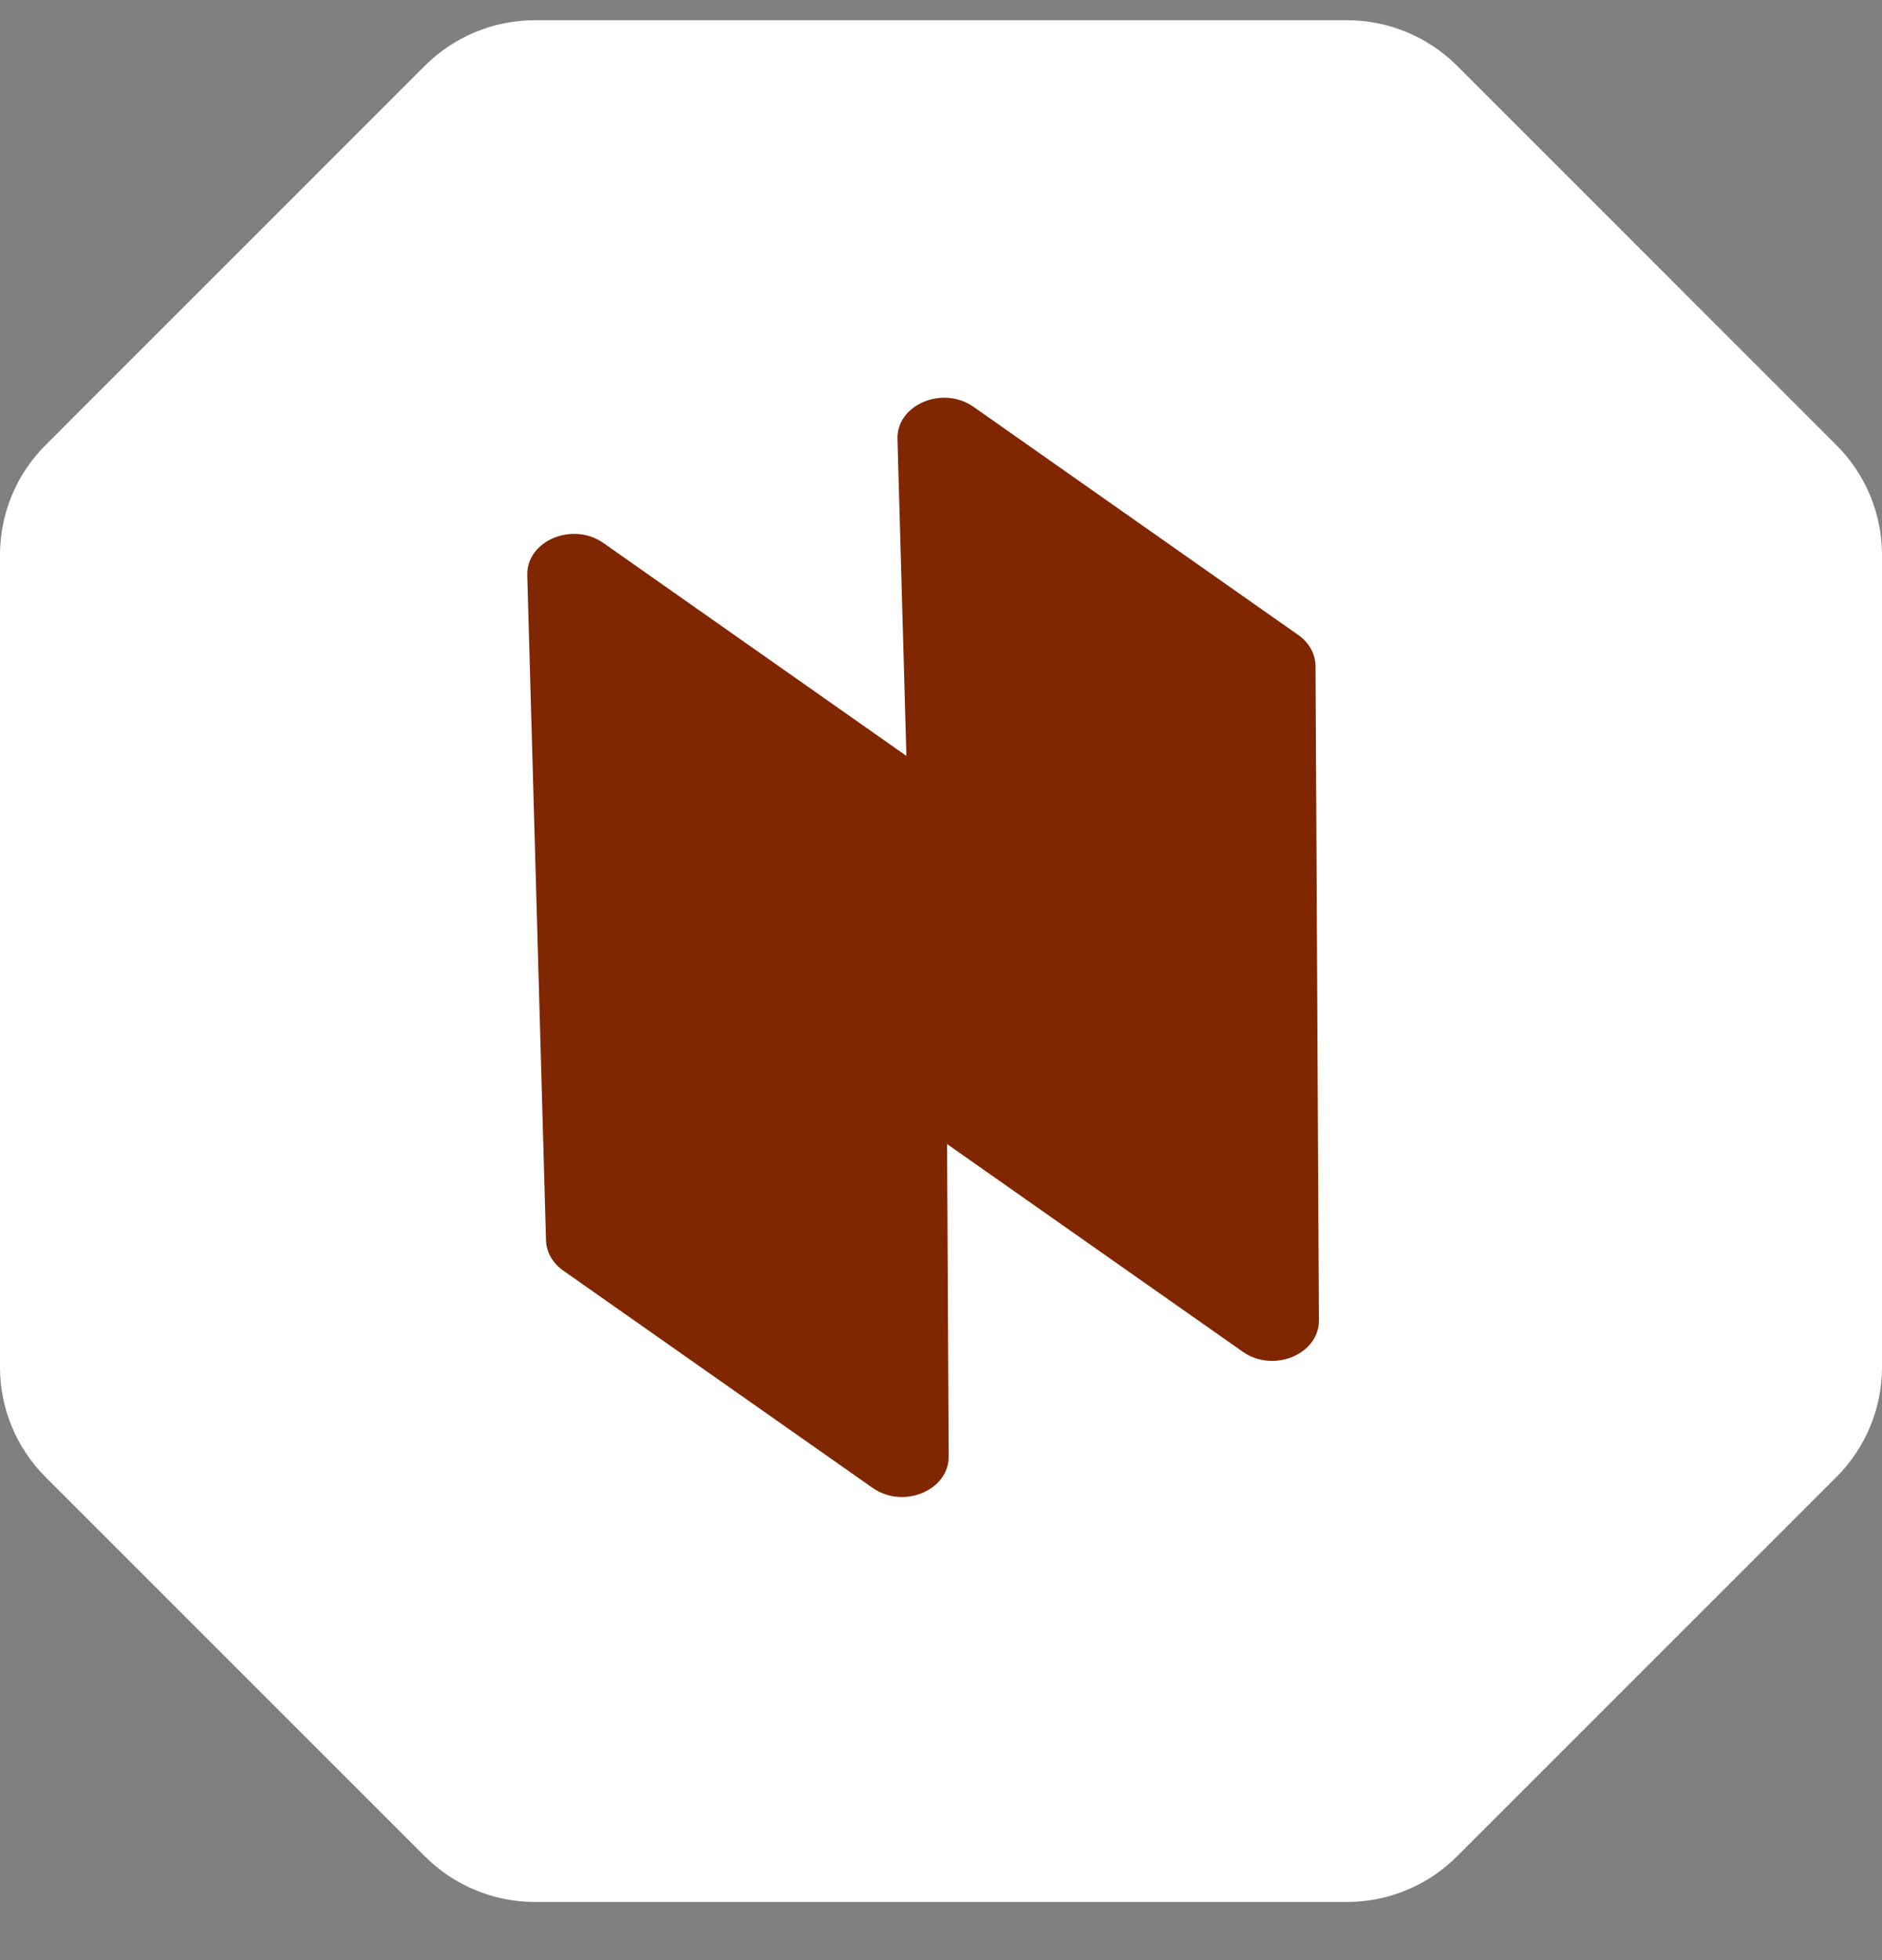 <svg width="24" height="25" viewBox="0 0 24 25" fill="none" xmlns="http://www.w3.org/2000/svg">
<rect x="0" y="0" width="24" height="25" fill="#808080" stroke="none"/>
<path d="M5.419 0.838C5.791 0.467 6.295 0.258 6.82 0.258L12 0.258H17.179C17.704 0.258 18.208 0.467 18.58 0.838L23.419 5.678C23.791 6.049 24 6.553 24 7.078V12.258V17.437C24 17.963 23.791 18.466 23.419 18.838L18.58 23.677C18.208 24.049 17.704 24.258 17.179 24.258H12H6.82C6.295 24.258 5.791 24.049 5.419 23.677L0.58 18.838C0.208 18.466 -0 17.963 -0 17.437V12.258V7.078C-0 6.553 0.208 6.049 0.58 5.678L5.419 0.838Z" fill="white"/>
<path d="M7.182 16.205L11.128 18.977C11.518 19.251 12.101 19.01 12.098 18.576L12.055 10.232C12.054 10.078 11.974 9.932 11.835 9.835L7.694 6.925C7.3 6.649 6.712 6.898 6.724 7.337L6.963 15.819C6.967 15.969 7.047 16.11 7.182 16.205Z" fill="#802600"/>
<path d="M11.903 14.469L15.849 17.241C16.239 17.515 16.821 17.274 16.819 16.84L16.776 8.495C16.775 8.341 16.694 8.196 16.556 8.099L12.415 5.189C12.021 4.912 11.432 5.162 11.445 5.6L11.684 14.082C11.688 14.233 11.768 14.374 11.903 14.469Z" fill="#802600"/>
</svg>
